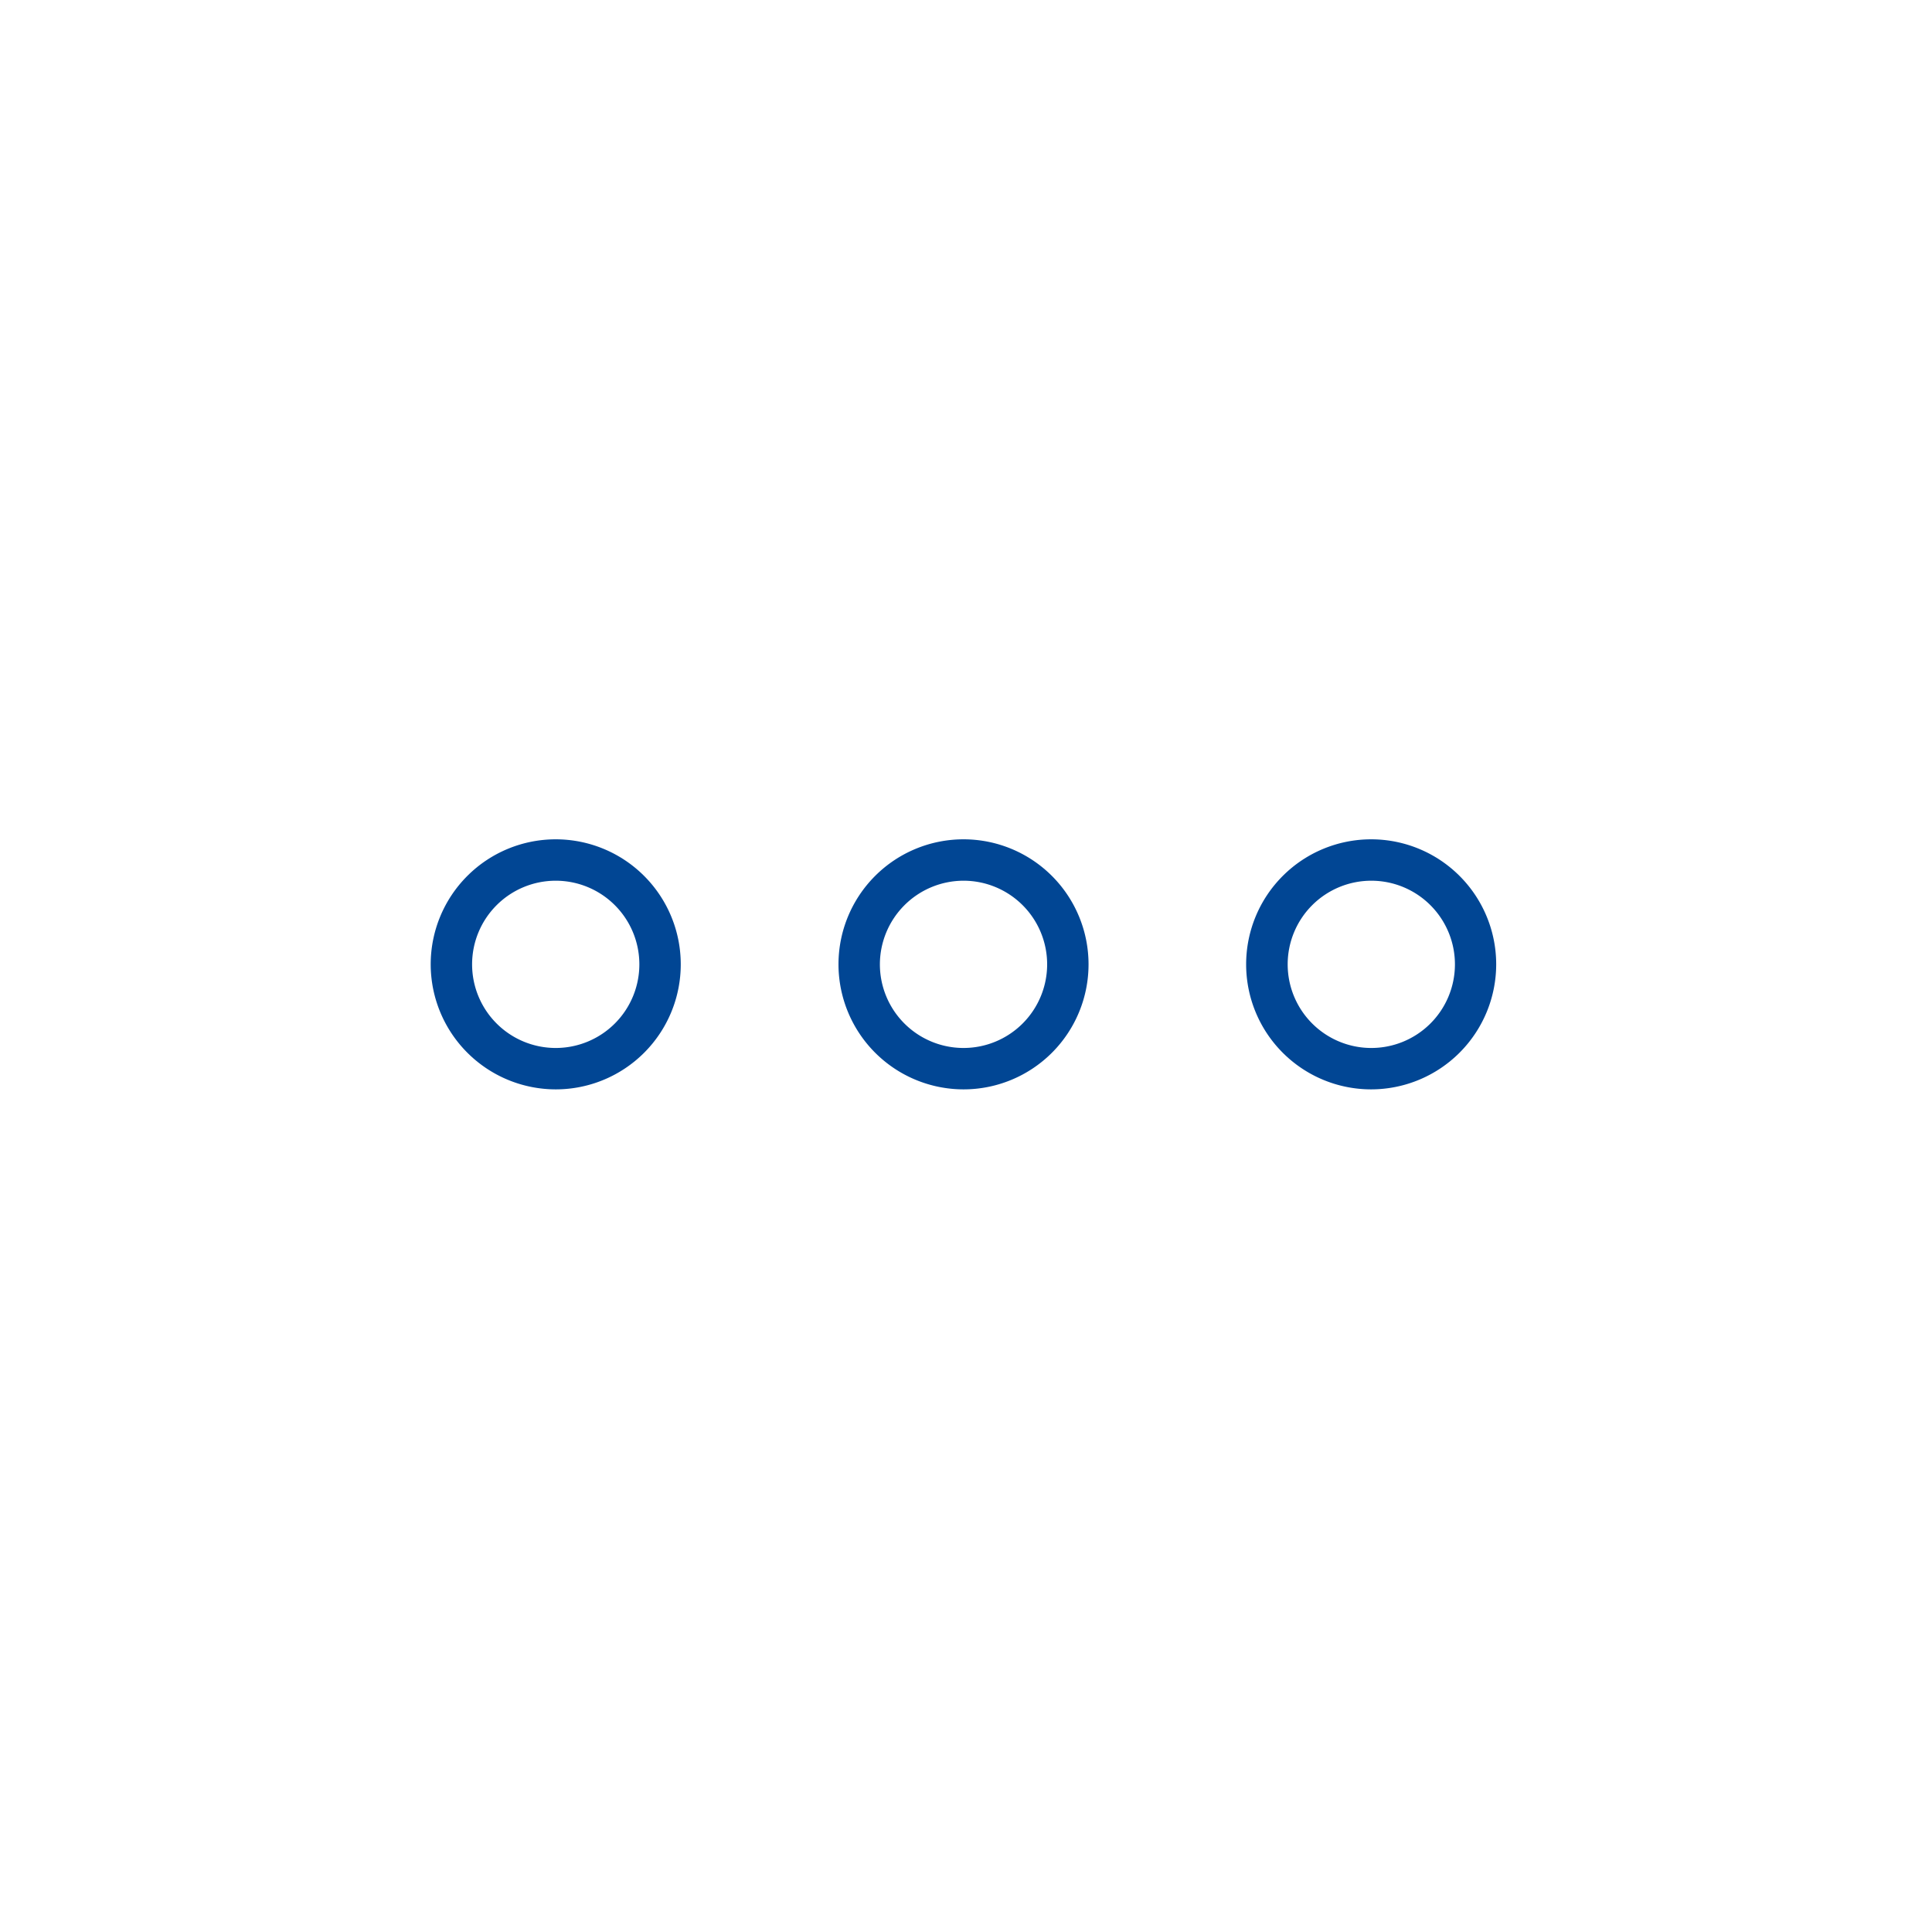 <svg id="レイヤー_1" data-name="レイヤー 1" xmlns="http://www.w3.org/2000/svg" viewBox="0 0 140 140"><defs><style>.cls-1{fill:#014694;}</style></defs><path class="cls-1" d="M40.27,78.94a9.06,9.06,0,1,0-9.06-9.06A9.07,9.07,0,0,0,40.27,78.94Zm0-15.12a6.06,6.06,0,1,1-6.06,6.06A6.06,6.06,0,0,1,40.27,63.82Z"/><path class="cls-1" d="M69.81,78.94a9.06,9.06,0,1,0-9.05-9.06A9.07,9.07,0,0,0,69.81,78.94Zm0-15.12a6.06,6.06,0,1,1-6.05,6.06A6.07,6.07,0,0,1,69.81,63.82Z"/><path class="cls-1" d="M108.42,69.88a9.06,9.06,0,1,0-9.06,9.06A9.07,9.07,0,0,0,108.42,69.88Zm-15.11,0a6.06,6.06,0,1,1,6,6.06A6.06,6.06,0,0,1,93.31,69.88Z"/></svg>